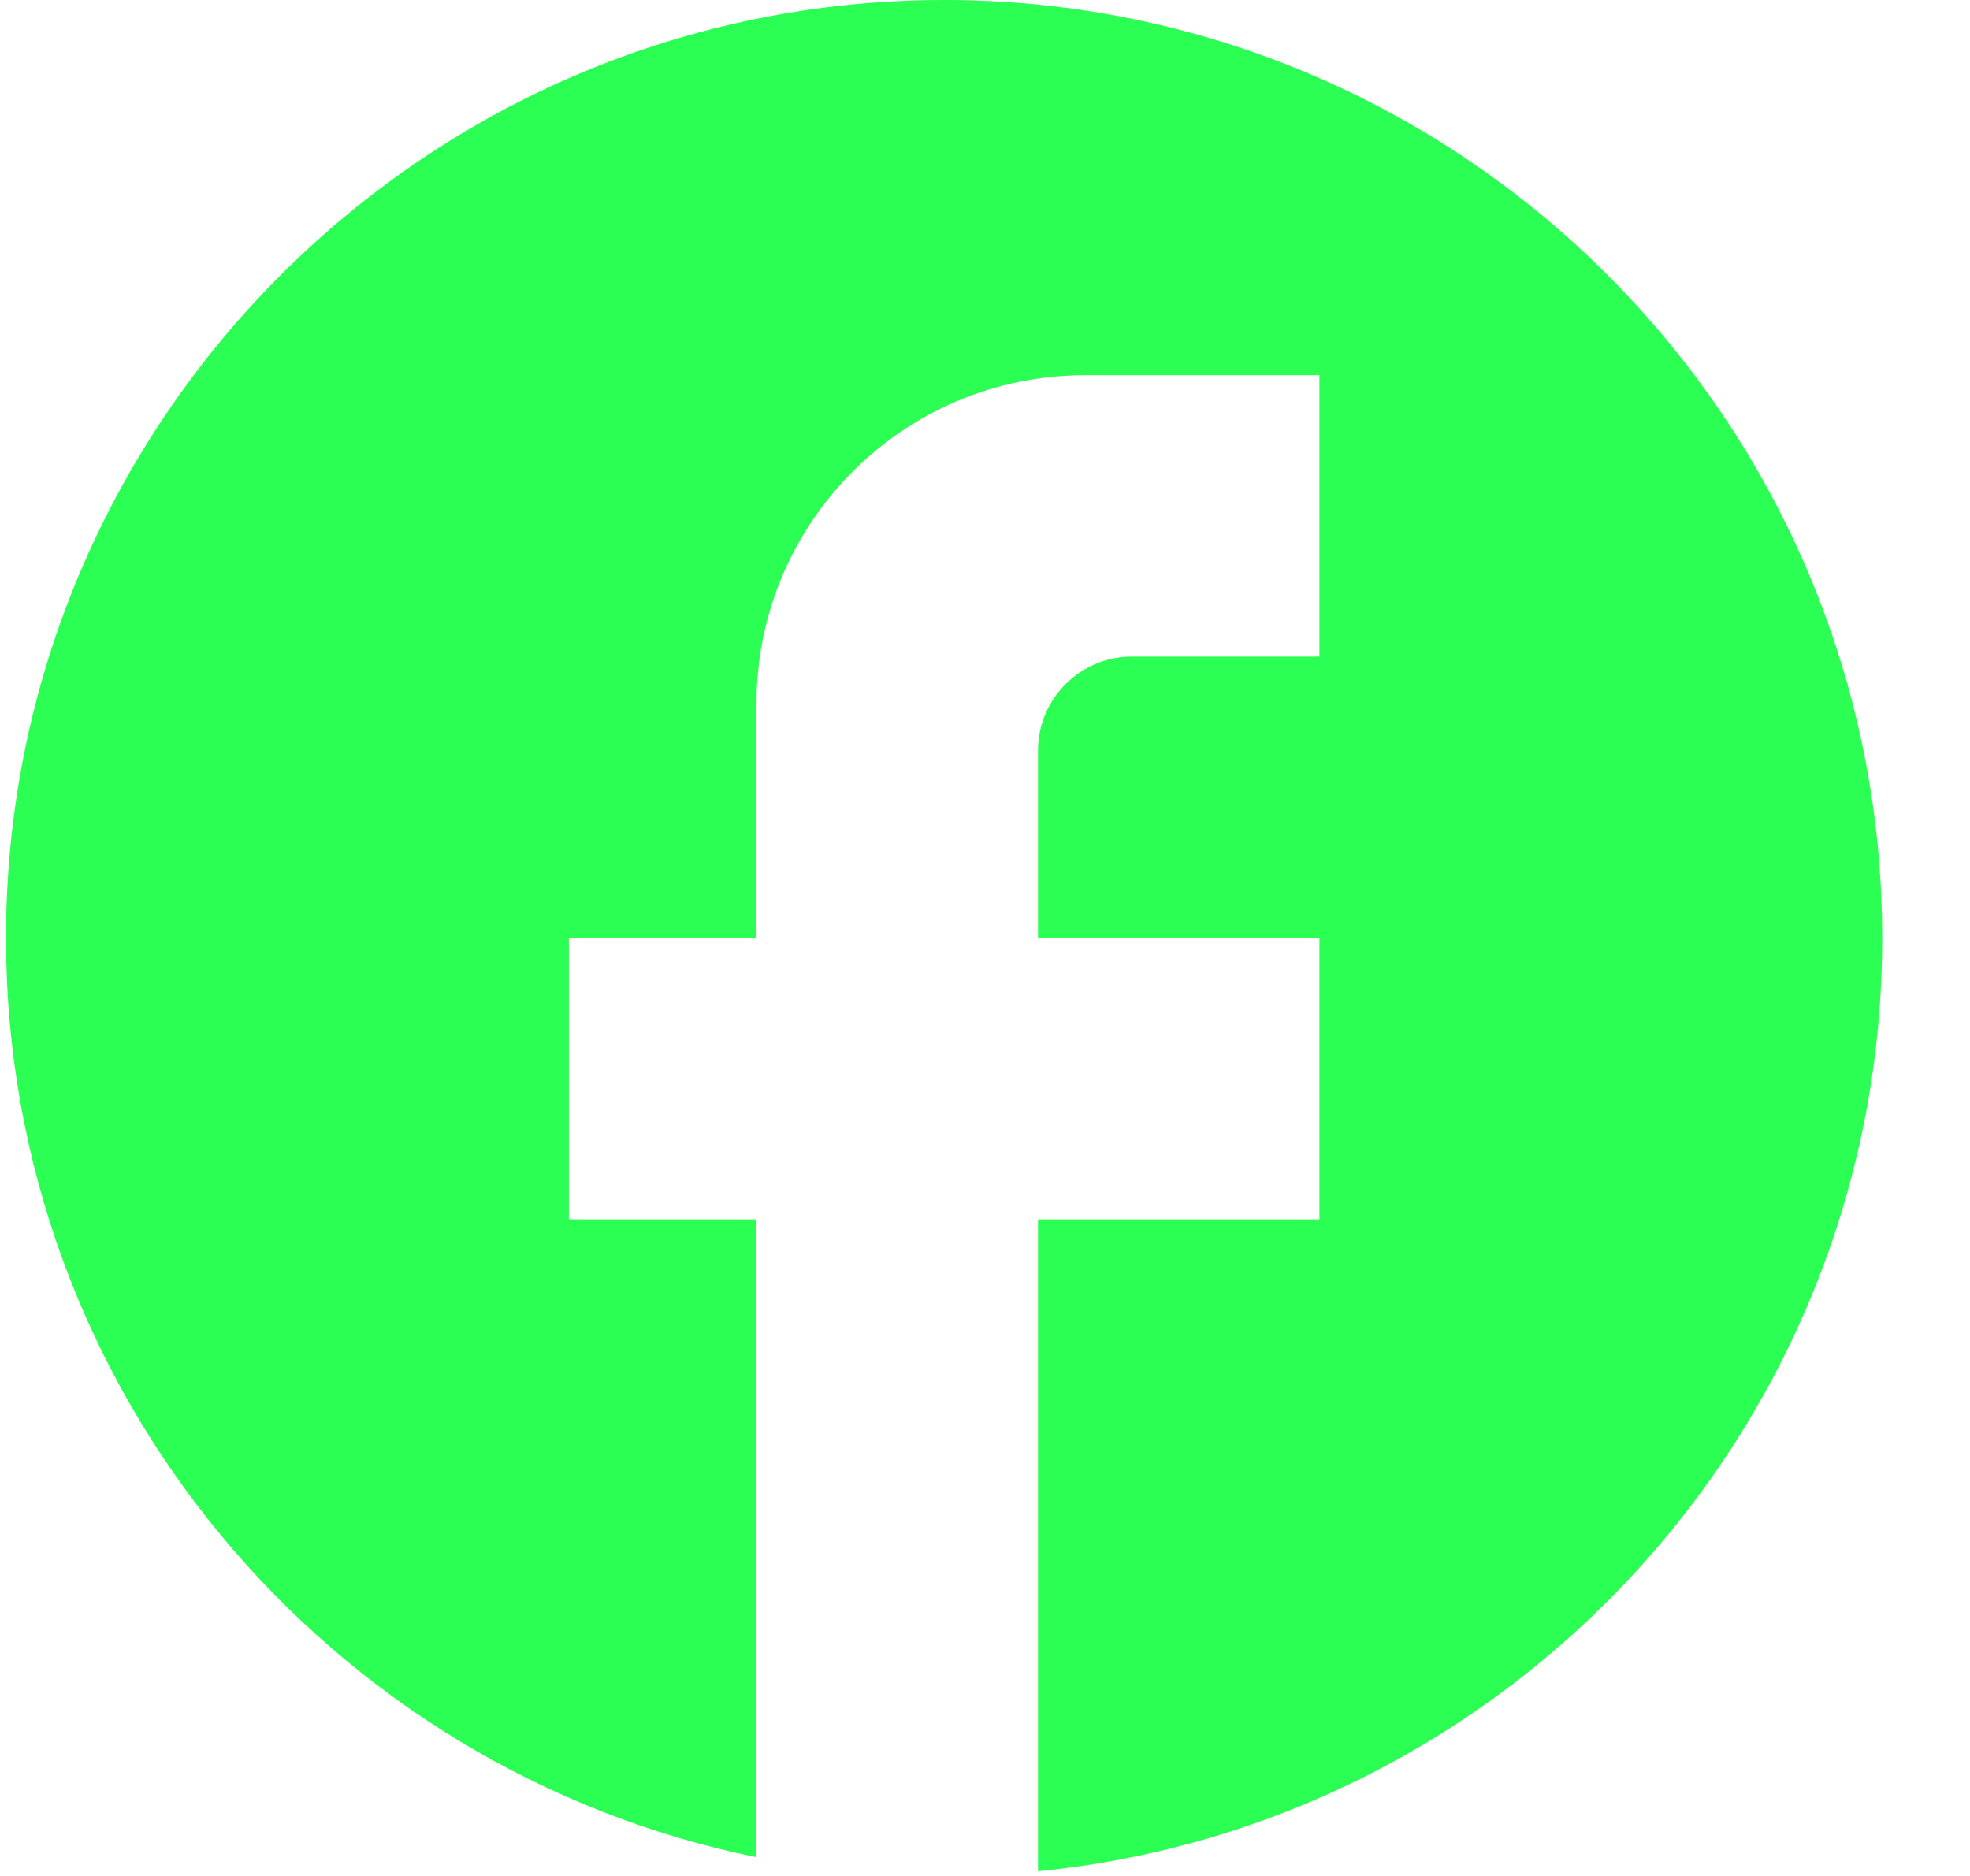 <svg width="21" height="20" viewBox="0 0 21 20" fill="none" xmlns="http://www.w3.org/2000/svg">
<path d="M20.064 10C20.064 4.48 15.585 0 10.065 0C4.544 0 0.064 4.48 0.064 10C0.064 14.84 3.504 18.87 8.064 19.8V13H6.064V10H8.064V7.5C8.064 5.57 9.634 4 11.565 4H14.065V7H12.065C11.514 7 11.065 7.45 11.065 8V10H14.065V13H11.065V19.95C16.114 19.45 20.064 15.19 20.064 10Z" fill="#2BFF53"/>
</svg>

